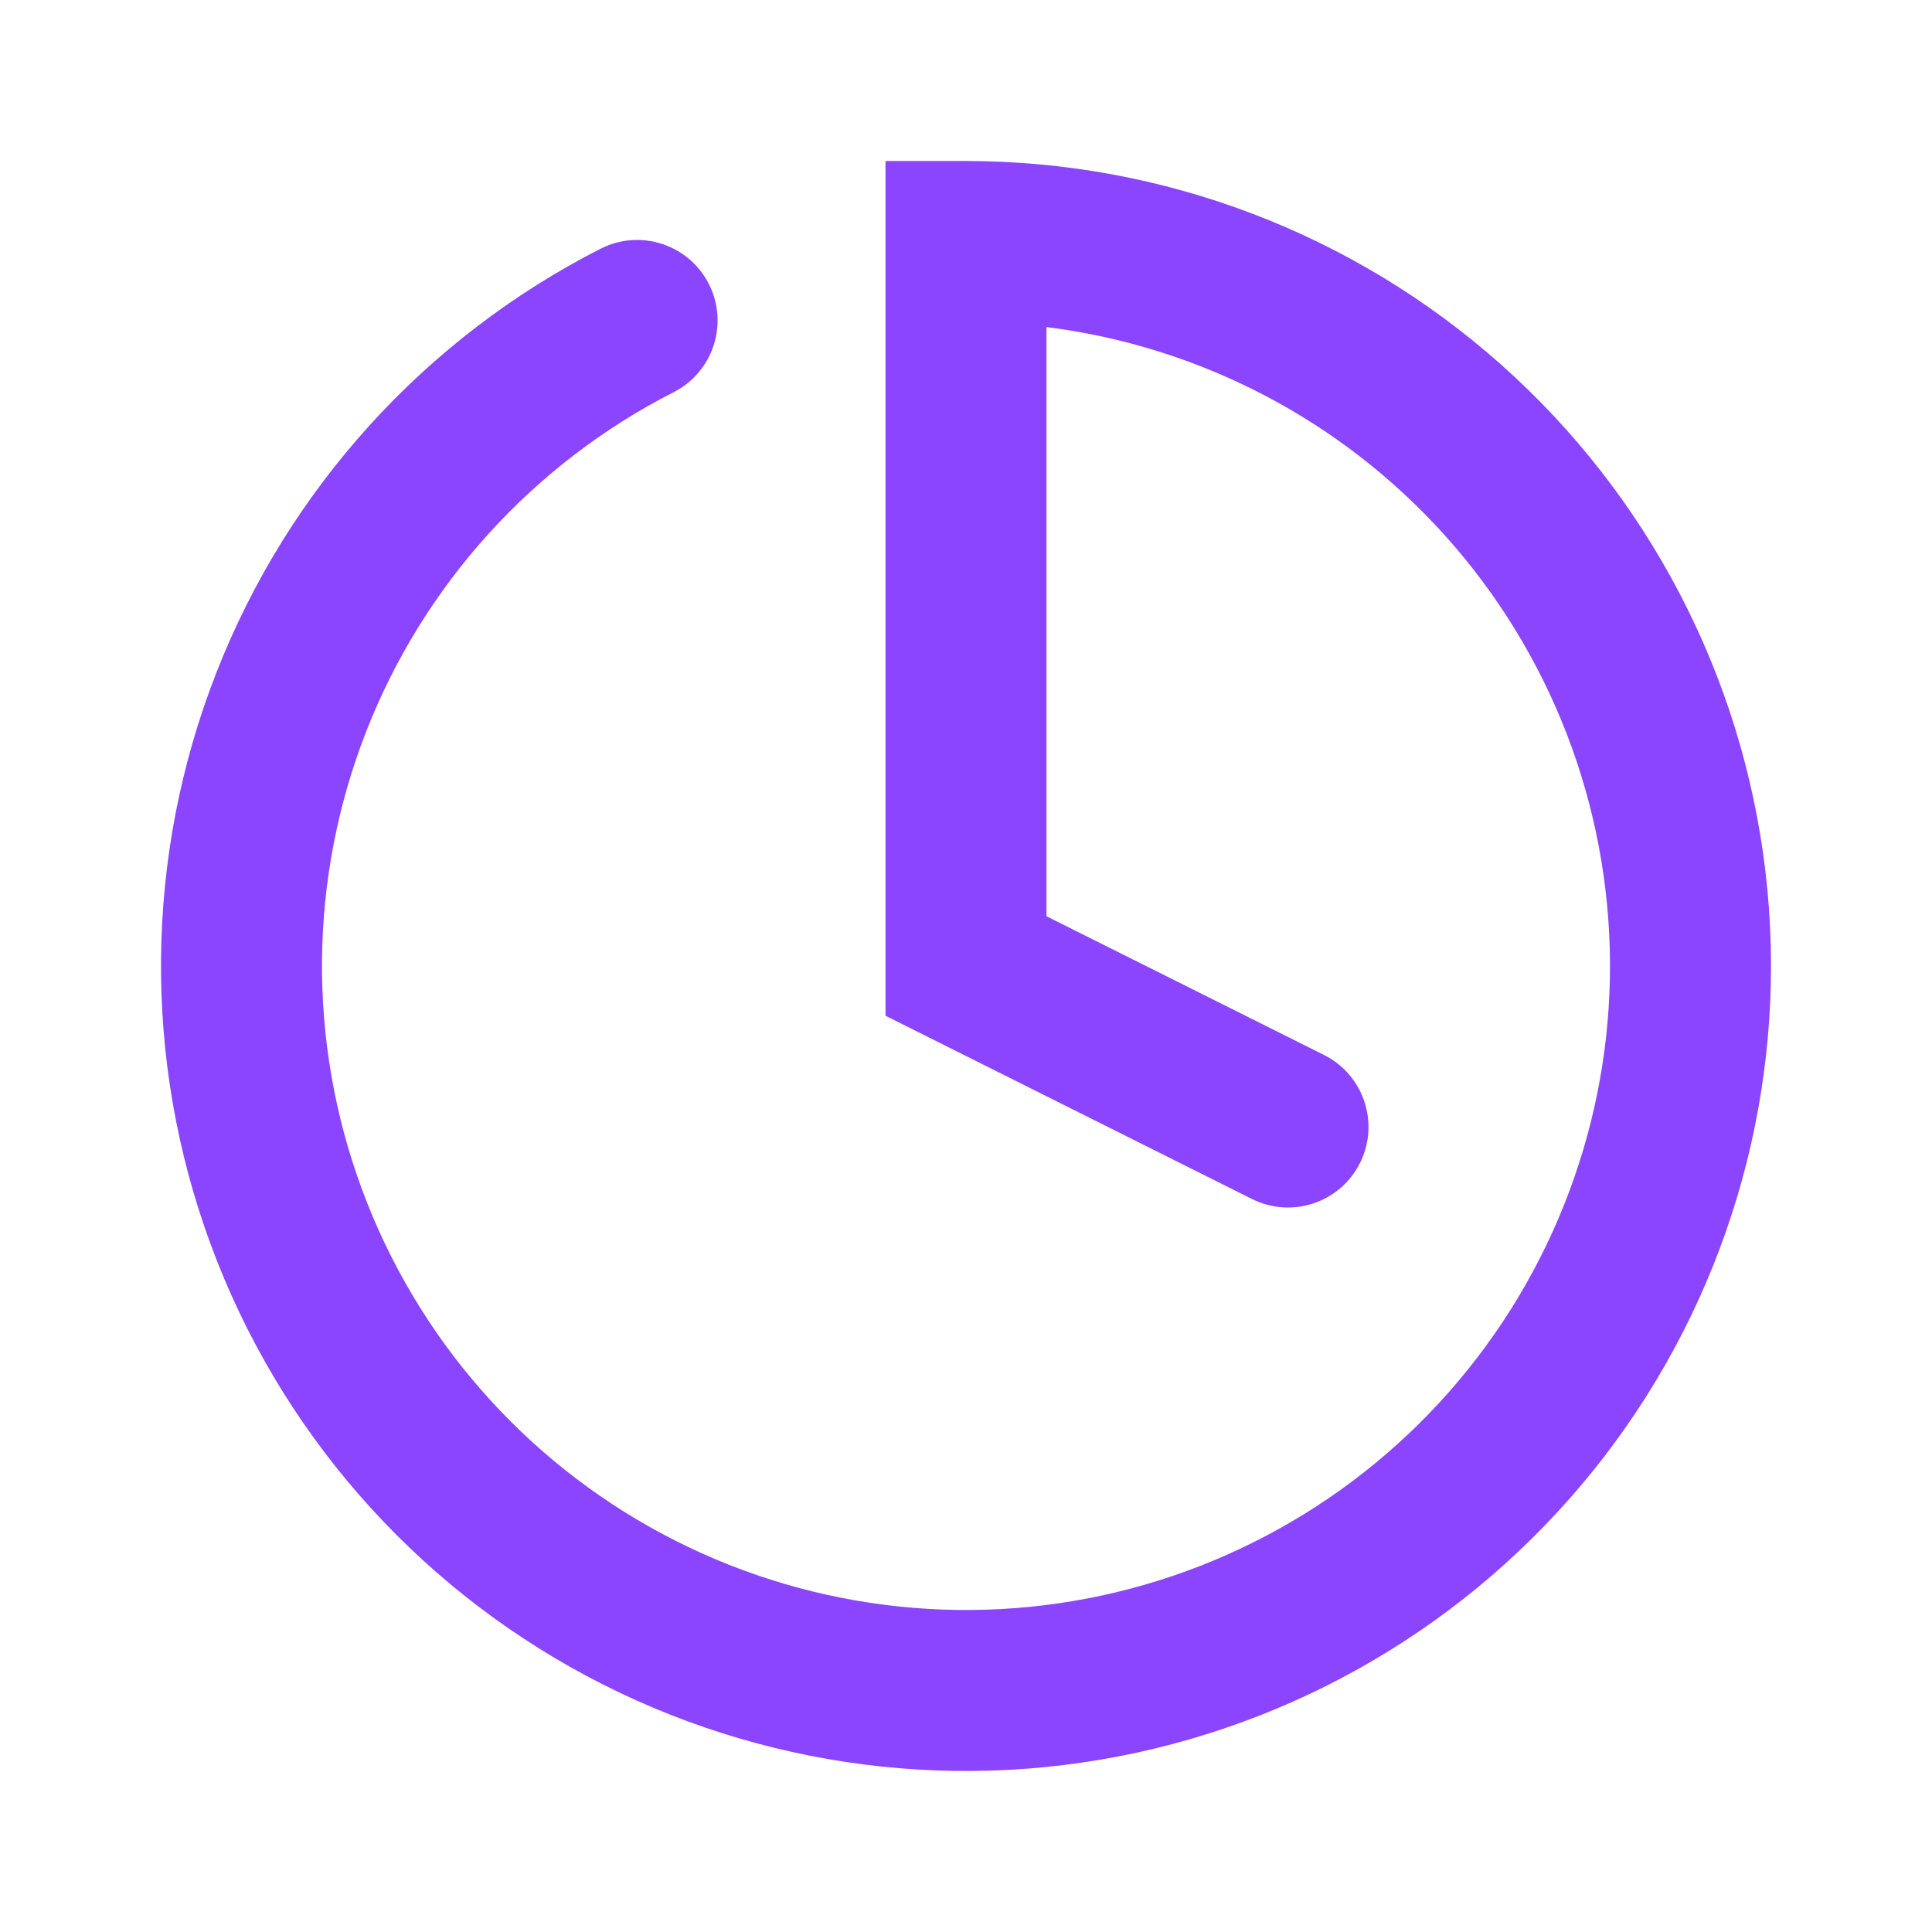 <svg width="56" height="56" viewBox="0 0 56 56" fill="none" xmlns="http://www.w3.org/2000/svg">
<path fill-rule="evenodd" clip-rule="evenodd" d="M10.617 21.196C8.951 25.453 8.905 30.172 10.487 34.461C12.069 38.749 15.169 42.308 19.201 44.462C23.232 46.617 27.913 47.218 32.358 46.151C36.802 45.084 40.701 42.423 43.314 38.673C45.928 34.923 47.075 30.345 46.537 25.806C46 21.267 43.816 17.082 40.399 14.046C37.569 11.531 34.055 9.948 30.333 9.48L30.333 26.558L38.377 30.579C39.529 31.156 39.997 32.557 39.42 33.71C38.844 34.863 37.442 35.33 36.29 34.754L25.667 29.442L25.667 4.667L28 4.667C33.713 4.667 39.228 6.763 43.499 10.558C47.77 14.353 50.5 19.584 51.172 25.257C51.843 30.931 50.41 36.654 47.143 41.342C43.876 46.029 39.003 49.355 33.447 50.688C27.891 52.022 22.04 51.271 17.001 48.578C11.962 45.885 8.086 41.436 6.109 36.076C4.131 30.716 4.189 24.816 6.272 19.496C8.354 14.175 12.316 9.804 17.407 7.21C18.555 6.625 19.96 7.081 20.545 8.229C21.13 9.378 20.674 10.783 19.526 11.368C15.453 13.443 12.283 16.94 10.617 21.196Z" fill="#8B45FF"/>
</svg>
